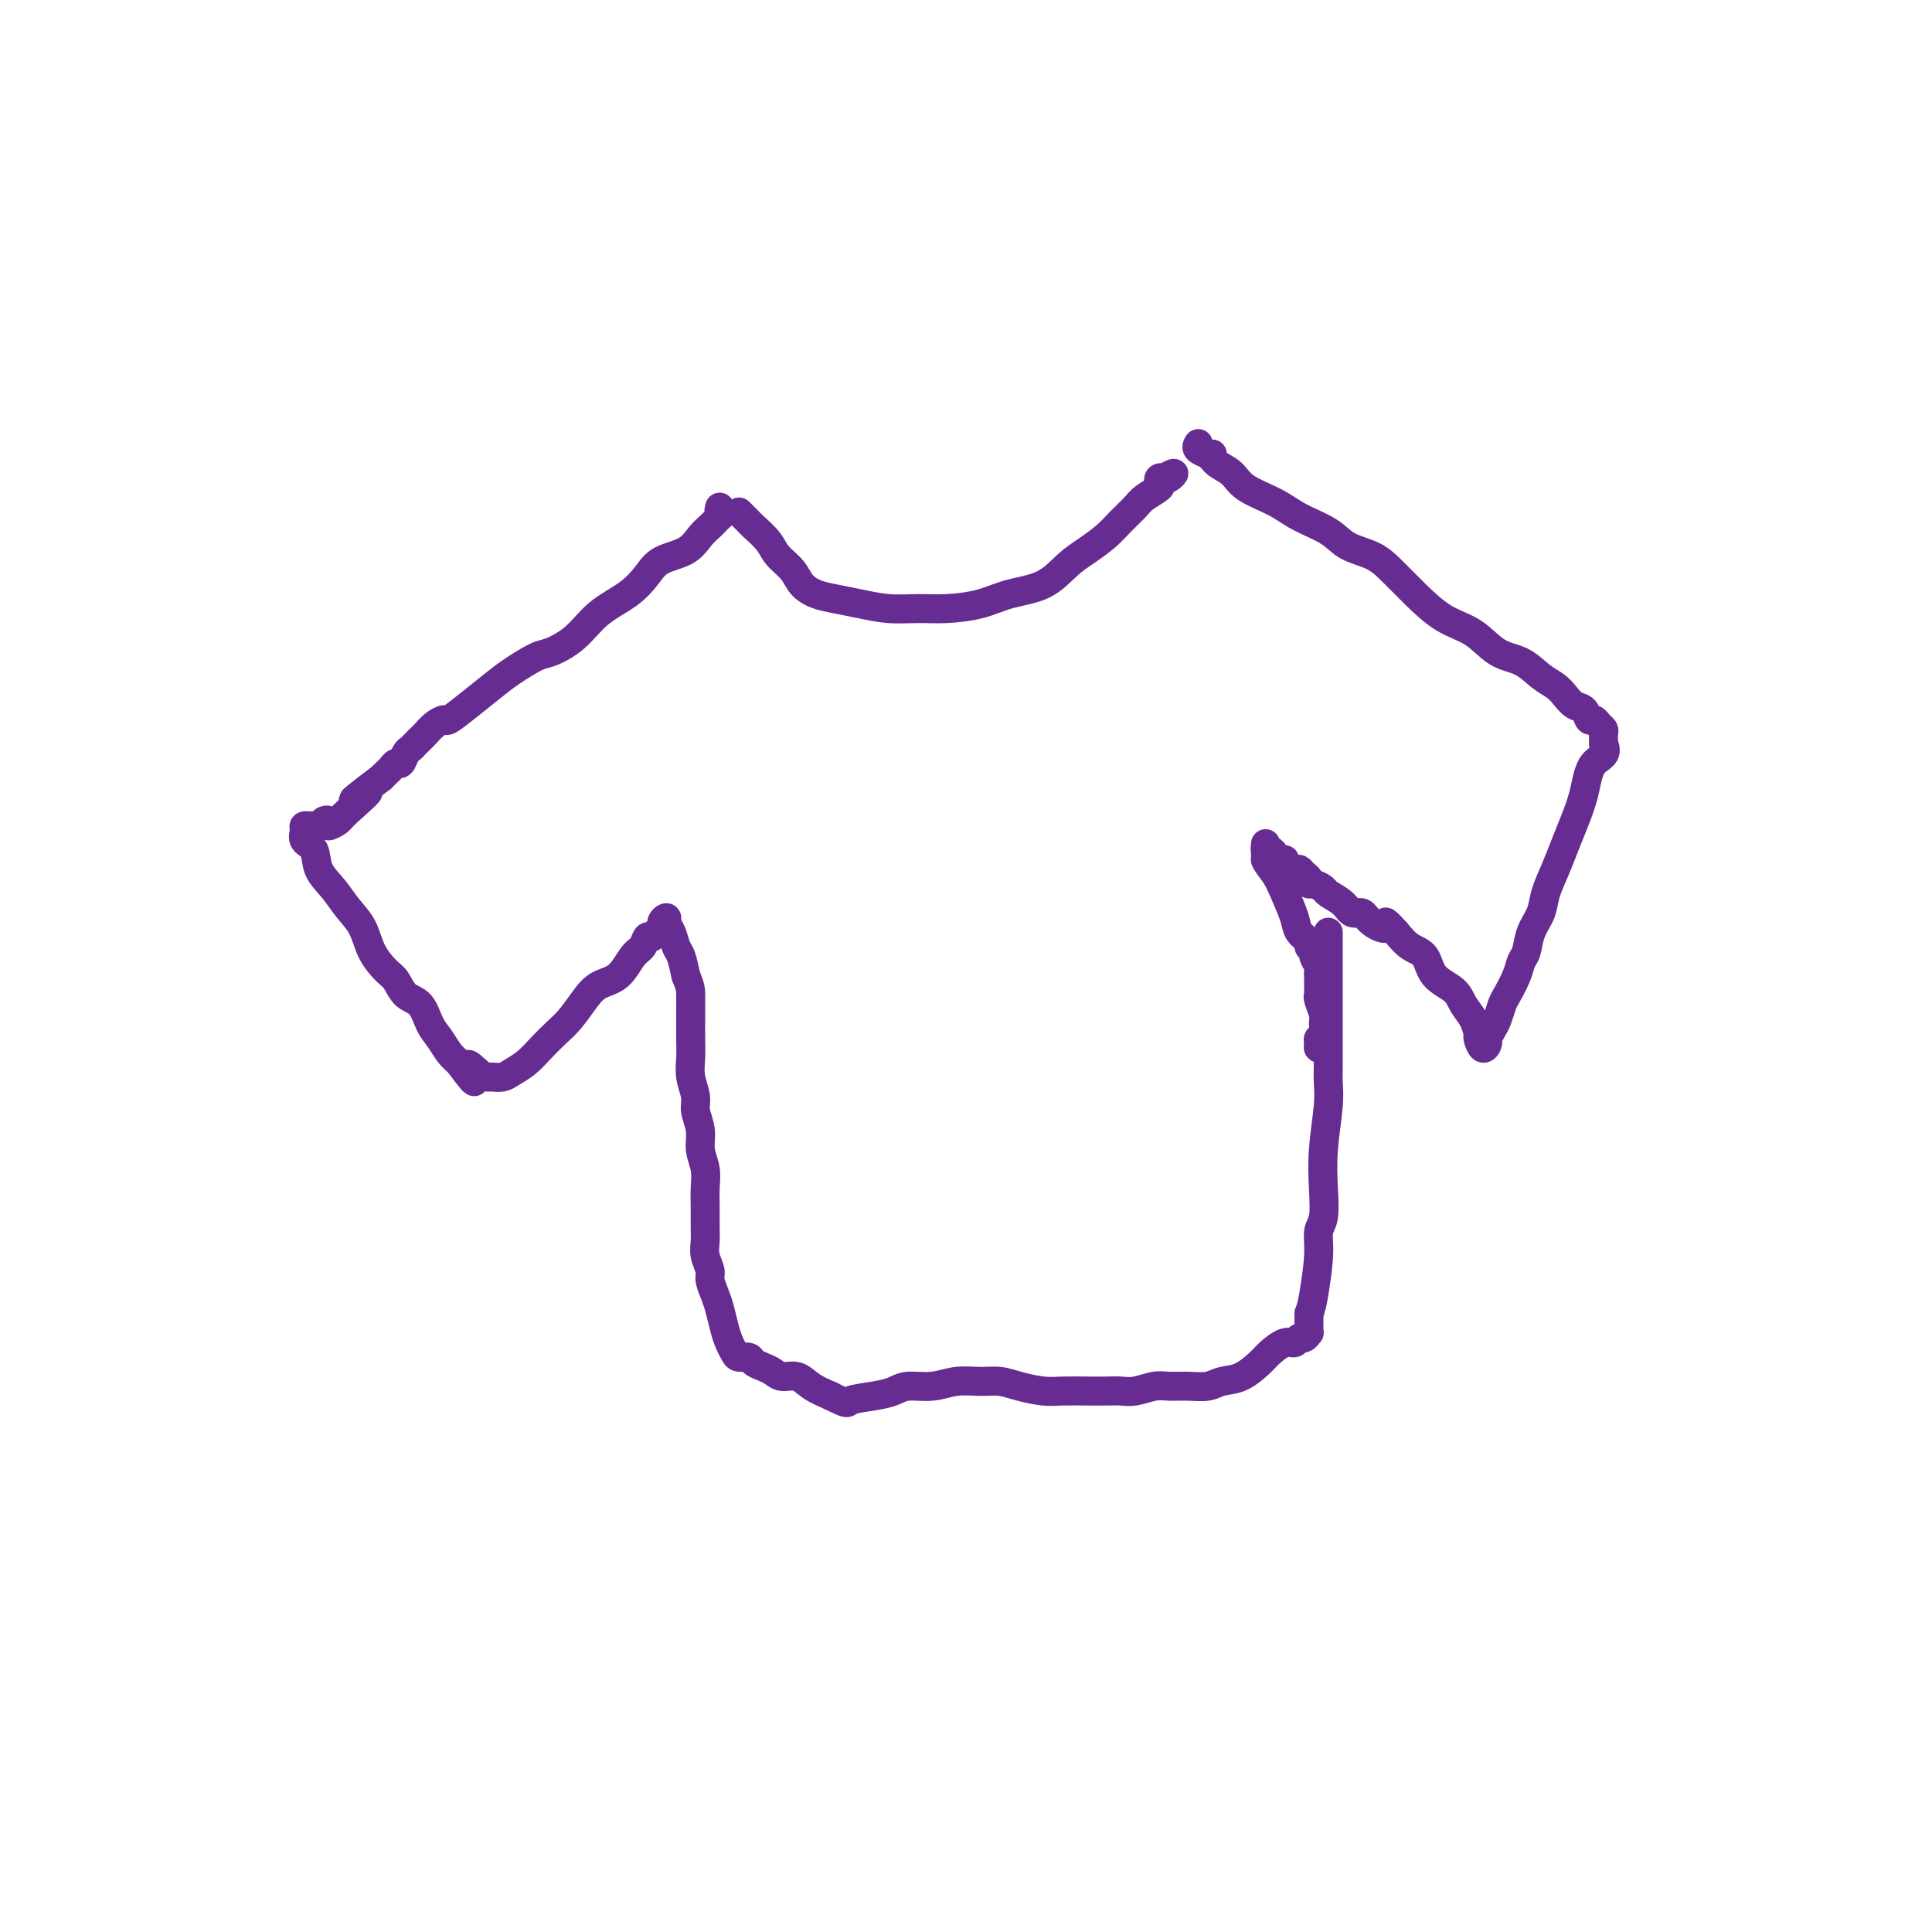 <svg viewBox='0 0 400 400' version='1.1' xmlns='http://www.w3.org/2000/svg' xmlns:xlink='http://www.w3.org/1999/xlink'><g fill='none' stroke='#672C91' stroke-width='6' stroke-linecap='round' stroke-linejoin='round'><path d='M153,106c0.318,0.321 0.636,0.641 1,1c0.364,0.359 0.773,0.756 1,1c0.227,0.244 0.273,0.334 1,1c0.727,0.666 2.137,1.908 3,3c0.863,1.092 1.181,2.033 2,3c0.819,0.967 2.139,1.961 3,3c0.861,1.039 1.264,2.125 2,3c0.736,0.875 1.805,1.541 3,2c1.195,0.459 2.515,0.712 4,1c1.485,0.288 3.134,0.611 5,1c1.866,0.389 3.949,0.844 6,1c2.051,0.156 4.071,0.013 6,0c1.929,-0.013 3.769,0.103 6,0c2.231,-0.103 4.854,-0.425 7,-1c2.146,-0.575 3.813,-1.403 6,-2c2.187,-0.597 4.892,-0.964 7,-2c2.108,-1.036 3.619,-2.743 5,-4c1.381,-1.257 2.634,-2.066 4,-3c1.366,-0.934 2.847,-1.994 4,-3c1.153,-1.006 1.980,-1.957 3,-3c1.020,-1.043 2.234,-2.178 3,-3c0.766,-0.822 1.084,-1.331 2,-2c0.916,-0.669 2.430,-1.499 3,-2c0.570,-0.501 0.197,-0.675 0,-1c-0.197,-0.325 -0.218,-0.801 0,-1c0.218,-0.199 0.674,-0.120 1,0c0.326,0.120 0.520,0.279 1,0c0.480,-0.279 1.245,-0.998 1,-1c-0.245,-0.002 -1.498,0.714 -2,1c-0.502,0.286 -0.251,0.143 0,0'/><path d='M149,105c-0.137,0.446 -0.274,0.893 0,1c0.274,0.107 0.957,-0.124 1,0c0.043,0.124 -0.556,0.603 -1,1c-0.444,0.397 -0.734,0.710 -1,1c-0.266,0.290 -0.507,0.555 -1,1c-0.493,0.445 -1.238,1.070 -2,2c-0.762,0.930 -1.540,2.165 -3,3c-1.460,0.835 -3.603,1.269 -5,2c-1.397,0.731 -2.048,1.758 -3,3c-0.952,1.242 -2.206,2.698 -4,4c-1.794,1.302 -4.129,2.449 -6,4c-1.871,1.551 -3.279,3.506 -5,5c-1.721,1.494 -3.754,2.528 -5,3c-1.246,0.472 -1.703,0.383 -3,1c-1.297,0.617 -3.432,1.941 -5,3c-1.568,1.059 -2.570,1.855 -4,3c-1.430,1.145 -3.290,2.639 -5,4c-1.710,1.361 -3.270,2.588 -4,3c-0.730,0.412 -0.629,0.008 -1,0c-0.371,-0.008 -1.213,0.379 -2,1c-0.787,0.621 -1.520,1.474 -2,2c-0.480,0.526 -0.706,0.723 -1,1c-0.294,0.277 -0.656,0.634 -1,1c-0.344,0.366 -0.669,0.742 -1,1c-0.331,0.258 -0.666,0.398 -1,1c-0.334,0.602 -0.667,1.667 -1,2c-0.333,0.333 -0.667,-0.065 -1,0c-0.333,0.065 -0.667,0.595 -1,1c-0.333,0.405 -0.667,0.687 -1,1c-0.333,0.313 -0.667,0.656 -1,1'/><path d='M79,161c-10.206,7.735 -4.223,3.572 -3,3c1.223,-0.572 -2.316,2.448 -4,4c-1.684,1.552 -1.512,1.635 -2,2c-0.488,0.365 -1.636,1.012 -2,1c-0.364,-0.012 0.056,-0.683 0,-1c-0.056,-0.317 -0.588,-0.281 -1,0c-0.412,0.281 -0.703,0.807 -1,1c-0.297,0.193 -0.601,0.054 -1,0c-0.399,-0.054 -0.893,-0.022 -1,0c-0.107,0.022 0.175,0.035 0,0c-0.175,-0.035 -0.806,-0.117 -1,0c-0.194,0.117 0.048,0.432 0,1c-0.048,0.568 -0.386,1.390 0,2c0.386,0.610 1.497,1.008 2,2c0.503,0.992 0.399,2.579 1,4c0.601,1.421 1.908,2.678 3,4c1.092,1.322 1.969,2.709 3,4c1.031,1.291 2.214,2.486 3,4c0.786,1.514 1.173,3.348 2,5c0.827,1.652 2.094,3.121 3,4c0.906,0.879 1.450,1.169 2,2c0.550,0.831 1.106,2.204 2,3c0.894,0.796 2.126,1.014 3,2c0.874,0.986 1.389,2.738 2,4c0.611,1.262 1.318,2.032 2,3c0.682,0.968 1.338,2.134 2,3c0.662,0.866 1.331,1.433 2,2'/><path d='M95,220c5.312,7.298 2.592,2.545 2,1c-0.592,-1.545 0.943,0.120 2,1c1.057,0.880 1.637,0.977 2,1c0.363,0.023 0.509,-0.027 1,0c0.491,0.027 1.328,0.131 2,0c0.672,-0.131 1.180,-0.498 2,-1c0.820,-0.502 1.952,-1.138 3,-2c1.048,-0.862 2.012,-1.950 3,-3c0.988,-1.050 2.000,-2.061 3,-3c1.000,-0.939 1.986,-1.806 3,-3c1.014,-1.194 2.054,-2.714 3,-4c0.946,-1.286 1.797,-2.338 3,-3c1.203,-0.662 2.756,-0.933 4,-2c1.244,-1.067 2.178,-2.931 3,-4c0.822,-1.069 1.531,-1.342 2,-2c0.469,-0.658 0.699,-1.699 1,-2c0.301,-0.301 0.673,0.139 1,0c0.327,-0.139 0.609,-0.858 1,-1c0.391,-0.142 0.892,0.292 1,0c0.108,-0.292 -0.178,-1.312 0,-2c0.178,-0.688 0.821,-1.045 1,-1c0.179,0.045 -0.107,0.493 0,1c0.107,0.507 0.606,1.074 1,2c0.394,0.926 0.683,2.211 1,3c0.317,0.789 0.662,1.083 1,2c0.338,0.917 0.669,2.459 1,4'/><path d='M142,202c1.000,2.432 0.999,3.013 1,4c0.001,0.987 0.004,2.379 0,4c-0.004,1.621 -0.016,3.472 0,5c0.016,1.528 0.061,2.733 0,4c-0.061,1.267 -0.228,2.596 0,4c0.228,1.404 0.849,2.882 1,4c0.151,1.118 -0.170,1.877 0,3c0.170,1.123 0.830,2.610 1,4c0.170,1.390 -0.151,2.683 0,4c0.151,1.317 0.773,2.659 1,4c0.227,1.341 0.060,2.679 0,4c-0.060,1.321 -0.012,2.623 0,4c0.012,1.377 -0.012,2.829 0,4c0.012,1.171 0.059,2.060 0,3c-0.059,0.940 -0.223,1.930 0,3c0.223,1.070 0.833,2.218 1,3c0.167,0.782 -0.110,1.196 0,2c0.110,0.804 0.607,1.998 1,3c0.393,1.002 0.682,1.814 1,3c0.318,1.186 0.667,2.748 1,4c0.333,1.252 0.652,2.195 1,3c0.348,0.805 0.726,1.473 1,2c0.274,0.527 0.444,0.914 1,1c0.556,0.086 1.499,-0.131 2,0c0.501,0.131 0.560,0.608 1,1c0.440,0.392 1.261,0.699 2,1c0.739,0.301 1.397,0.594 2,1c0.603,0.406 1.151,0.923 2,1c0.849,0.077 1.998,-0.287 3,0c1.002,0.287 1.858,1.225 3,2c1.142,0.775 2.571,1.388 4,2'/><path d='M172,289c3.908,1.977 3.177,1.421 4,1c0.823,-0.421 3.198,-0.705 5,-1c1.802,-0.295 3.031,-0.601 4,-1c0.969,-0.399 1.680,-0.892 3,-1c1.320,-0.108 3.251,0.170 5,0c1.749,-0.170 3.318,-0.788 5,-1c1.682,-0.212 3.477,-0.018 5,0c1.523,0.018 2.774,-0.139 4,0c1.226,0.139 2.428,0.573 4,1c1.572,0.427 3.512,0.846 5,1c1.488,0.154 2.522,0.042 4,0c1.478,-0.042 3.400,-0.015 5,0c1.600,0.015 2.878,0.018 4,0c1.122,-0.018 2.088,-0.058 3,0c0.912,0.058 1.770,0.213 3,0c1.230,-0.213 2.831,-0.792 4,-1c1.169,-0.208 1.904,-0.043 3,0c1.096,0.043 2.552,-0.037 4,0c1.448,0.037 2.887,0.190 4,0c1.113,-0.190 1.901,-0.724 3,-1c1.099,-0.276 2.508,-0.293 4,-1c1.492,-0.707 3.068,-2.102 4,-3c0.932,-0.898 1.219,-1.297 2,-2c0.781,-0.703 2.055,-1.709 3,-2c0.945,-0.291 1.560,0.133 2,0c0.440,-0.133 0.706,-0.822 1,-1c0.294,-0.178 0.615,0.154 1,0c0.385,-0.154 0.835,-0.794 1,-1c0.165,-0.206 0.044,0.021 0,0c-0.044,-0.021 -0.013,-0.292 0,-1c0.013,-0.708 0.006,-1.854 0,-3'/><path d='M271,272c0.471,-1.267 0.648,-1.936 1,-4c0.352,-2.064 0.878,-5.524 1,-8c0.122,-2.476 -0.160,-3.968 0,-5c0.160,-1.032 0.761,-1.606 1,-3c0.239,-1.394 0.117,-3.610 0,-6c-0.117,-2.390 -0.227,-4.956 0,-8c0.227,-3.044 0.793,-6.566 1,-9c0.207,-2.434 0.055,-3.781 0,-5c-0.055,-1.219 -0.015,-2.311 0,-3c0.015,-0.689 0.004,-0.976 0,-2c-0.004,-1.024 -0.001,-2.784 0,-5c0.001,-2.216 0.000,-4.887 0,-7c-0.000,-2.113 -0.000,-3.669 0,-5c0.000,-1.331 0.000,-2.437 0,-3c-0.000,-0.563 -0.000,-0.582 0,-1c0.000,-0.418 0.000,-1.236 0,-2c-0.000,-0.764 -0.000,-1.475 0,-2c0.000,-0.525 0.000,-0.864 0,-1c-0.000,-0.136 -0.000,-0.068 0,0'/><path d='M251,94c-0.197,0.085 -0.394,0.170 -1,0c-0.606,-0.170 -1.620,-0.593 -2,-1c-0.380,-0.407 -0.125,-0.796 0,-1c0.125,-0.204 0.120,-0.221 0,0c-0.120,0.221 -0.355,0.681 0,1c0.355,0.319 1.301,0.497 2,1c0.699,0.503 1.150,1.331 2,2c0.850,0.669 2.100,1.179 3,2c0.900,0.821 1.449,1.953 3,3c1.551,1.047 4.102,2.009 6,3c1.898,0.991 3.143,2.010 5,3c1.857,0.990 4.326,1.950 6,3c1.674,1.050 2.553,2.189 4,3c1.447,0.811 3.460,1.293 5,2c1.540,0.707 2.606,1.639 4,3c1.394,1.361 3.117,3.150 5,5c1.883,1.850 3.925,3.759 6,5c2.075,1.241 4.184,1.813 6,3c1.816,1.187 3.340,2.989 5,4c1.660,1.011 3.456,1.231 5,2c1.544,0.769 2.837,2.089 4,3c1.163,0.911 2.195,1.415 3,2c0.805,0.585 1.381,1.252 2,2c0.619,0.748 1.279,1.576 2,2c0.721,0.424 1.503,0.442 2,1c0.497,0.558 0.707,1.654 1,2c0.293,0.346 0.667,-0.059 1,0c0.333,0.059 0.625,0.583 1,1c0.375,0.417 0.832,0.728 1,1c0.168,0.272 0.048,0.506 0,1c-0.048,0.494 -0.024,1.247 0,2'/><path d='M332,154c1.190,2.479 -0.836,2.675 -2,4c-1.164,1.325 -1.468,3.778 -2,6c-0.532,2.222 -1.293,4.211 -2,6c-0.707,1.789 -1.359,3.377 -2,5c-0.641,1.623 -1.271,3.282 -2,5c-0.729,1.718 -1.558,3.495 -2,5c-0.442,1.505 -0.499,2.736 -1,4c-0.501,1.264 -1.447,2.559 -2,4c-0.553,1.441 -0.711,3.028 -1,4c-0.289,0.972 -0.707,1.328 -1,2c-0.293,0.672 -0.459,1.660 -1,3c-0.541,1.340 -1.455,3.031 -2,4c-0.545,0.969 -0.720,1.214 -1,2c-0.280,0.786 -0.666,2.111 -1,3c-0.334,0.889 -0.615,1.341 -1,2c-0.385,0.659 -0.873,1.524 -1,2c-0.127,0.476 0.108,0.564 0,1c-0.108,0.436 -0.557,1.222 -1,1c-0.443,-0.222 -0.879,-1.452 -1,-2c-0.121,-0.548 0.073,-0.413 0,-1c-0.073,-0.587 -0.413,-1.894 -1,-3c-0.587,-1.106 -1.420,-2.011 -2,-3c-0.580,-0.989 -0.907,-2.063 -2,-3c-1.093,-0.937 -2.953,-1.736 -4,-3c-1.047,-1.264 -1.282,-2.994 -2,-4c-0.718,-1.006 -1.919,-1.287 -3,-2c-1.081,-0.713 -2.040,-1.856 -3,-3'/><path d='M289,193c-3.235,-3.604 -1.824,-1.612 -2,-1c-0.176,0.612 -1.939,-0.154 -3,-1c-1.061,-0.846 -1.421,-1.770 -2,-2c-0.579,-0.230 -1.377,0.236 -2,0c-0.623,-0.236 -1.071,-1.173 -2,-2c-0.929,-0.827 -2.339,-1.545 -3,-2c-0.661,-0.455 -0.572,-0.646 -1,-1c-0.428,-0.354 -1.372,-0.869 -2,-1c-0.628,-0.131 -0.941,0.123 -1,0c-0.059,-0.123 0.134,-0.624 0,-1c-0.134,-0.376 -0.595,-0.626 -1,-1c-0.405,-0.374 -0.752,-0.870 -1,-1c-0.248,-0.130 -0.395,0.106 -1,0c-0.605,-0.106 -1.667,-0.554 -2,-1c-0.333,-0.446 0.065,-0.889 0,-1c-0.065,-0.111 -0.592,0.111 -1,0c-0.408,-0.111 -0.698,-0.554 -1,-1c-0.302,-0.446 -0.617,-0.896 -1,-1c-0.383,-0.104 -0.835,0.137 -1,0c-0.165,-0.137 -0.045,-0.652 0,-1c0.045,-0.348 0.013,-0.528 0,0c-0.013,0.528 -0.006,1.764 0,3'/><path d='M262,178c0.362,0.971 1.268,1.899 2,3c0.732,1.101 1.291,2.375 2,4c0.709,1.625 1.567,3.602 2,5c0.433,1.398 0.441,2.219 1,3c0.559,0.781 1.670,1.523 2,2c0.330,0.477 -0.122,0.690 0,1c0.122,0.310 0.817,0.716 1,1c0.183,0.284 -0.147,0.447 0,1c0.147,0.553 0.772,1.497 1,2c0.228,0.503 0.060,0.567 0,1c-0.060,0.433 -0.012,1.236 0,2c0.012,0.764 -0.011,1.489 0,2c0.011,0.511 0.057,0.809 0,1c-0.057,0.191 -0.215,0.275 0,1c0.215,0.725 0.804,2.092 1,3c0.196,0.908 -0.001,1.357 0,2c0.001,0.643 0.200,1.479 0,2c-0.200,0.521 -0.799,0.728 -1,1c-0.201,0.272 -0.002,0.609 0,1c0.002,0.391 -0.192,0.836 0,1c0.192,0.164 0.769,0.047 1,0c0.231,-0.047 0.115,-0.023 0,0'/></g>
</svg>
